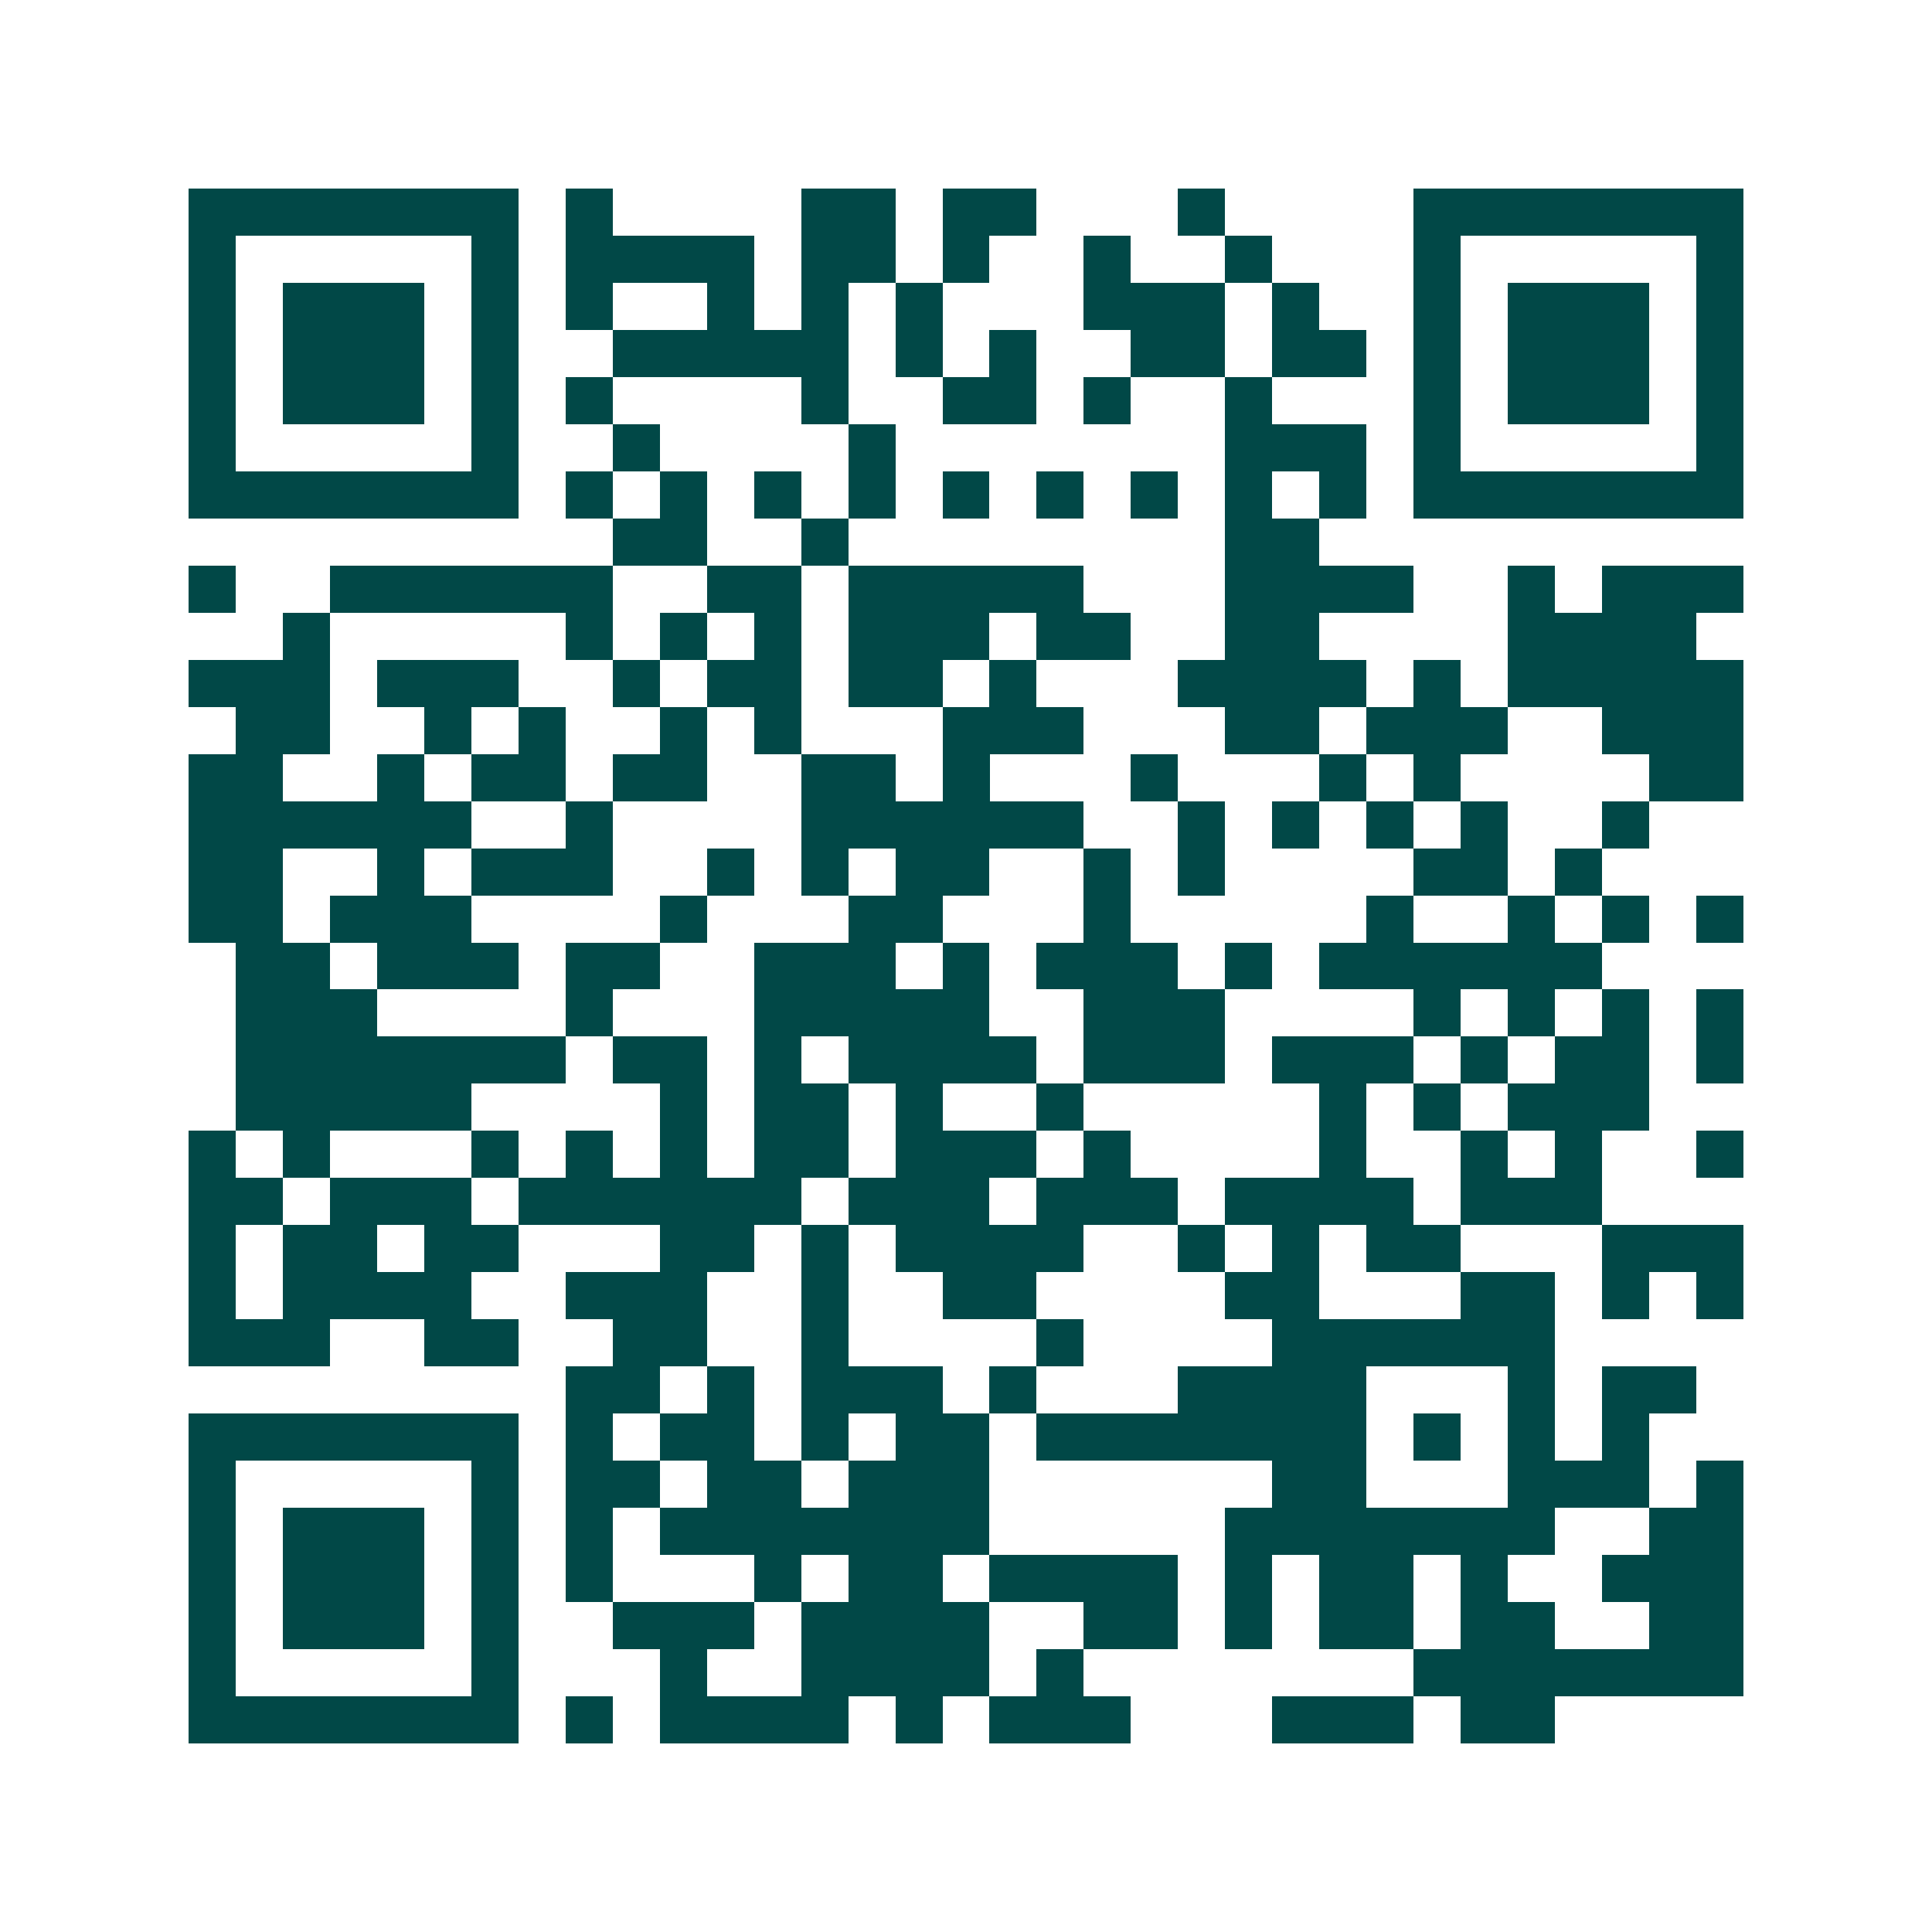 <svg xmlns="http://www.w3.org/2000/svg" width="200" height="200" viewBox="0 0 41 41" shape-rendering="crispEdges"><path fill="#ffffff" d="M0 0h41v41H0z"/><path stroke="#014847" d="M4 4.5h7m1 0h1m4 0h2m1 0h2m3 0h1m4 0h7M4 5.5h1m5 0h1m1 0h4m1 0h2m1 0h1m2 0h1m2 0h1m3 0h1m5 0h1M4 6.5h1m1 0h3m1 0h1m1 0h1m2 0h1m1 0h1m1 0h1m3 0h3m1 0h1m2 0h1m1 0h3m1 0h1M4 7.5h1m1 0h3m1 0h1m2 0h5m1 0h1m1 0h1m2 0h2m1 0h2m1 0h1m1 0h3m1 0h1M4 8.5h1m1 0h3m1 0h1m1 0h1m4 0h1m2 0h2m1 0h1m2 0h1m3 0h1m1 0h3m1 0h1M4 9.5h1m5 0h1m2 0h1m4 0h1m7 0h3m1 0h1m5 0h1M4 10.5h7m1 0h1m1 0h1m1 0h1m1 0h1m1 0h1m1 0h1m1 0h1m1 0h1m1 0h1m1 0h7M13 11.5h2m2 0h1m8 0h2M4 12.5h1m2 0h6m2 0h2m1 0h5m3 0h4m2 0h1m1 0h3M6 13.5h1m5 0h1m1 0h1m1 0h1m1 0h3m1 0h2m2 0h2m4 0h4M4 14.5h3m1 0h3m2 0h1m1 0h2m1 0h2m1 0h1m3 0h4m1 0h1m1 0h5M5 15.5h2m2 0h1m1 0h1m2 0h1m1 0h1m3 0h3m3 0h2m1 0h3m2 0h3M4 16.5h2m2 0h1m1 0h2m1 0h2m2 0h2m1 0h1m3 0h1m3 0h1m1 0h1m4 0h2M4 17.5h6m2 0h1m4 0h6m2 0h1m1 0h1m1 0h1m1 0h1m2 0h1M4 18.5h2m2 0h1m1 0h3m2 0h1m1 0h1m1 0h2m2 0h1m1 0h1m4 0h2m1 0h1M4 19.5h2m1 0h3m4 0h1m3 0h2m3 0h1m5 0h1m2 0h1m1 0h1m1 0h1M5 20.5h2m1 0h3m1 0h2m2 0h3m1 0h1m1 0h3m1 0h1m1 0h6M5 21.5h3m4 0h1m3 0h5m2 0h3m4 0h1m1 0h1m1 0h1m1 0h1M5 22.5h7m1 0h2m1 0h1m1 0h4m1 0h3m1 0h3m1 0h1m1 0h2m1 0h1M5 23.5h5m4 0h1m1 0h2m1 0h1m2 0h1m5 0h1m1 0h1m1 0h3M4 24.5h1m1 0h1m3 0h1m1 0h1m1 0h1m1 0h2m1 0h3m1 0h1m4 0h1m2 0h1m1 0h1m2 0h1M4 25.5h2m1 0h3m1 0h6m1 0h3m1 0h3m1 0h4m1 0h3M4 26.5h1m1 0h2m1 0h2m3 0h2m1 0h1m1 0h4m2 0h1m1 0h1m1 0h2m3 0h3M4 27.5h1m1 0h4m2 0h3m2 0h1m2 0h2m4 0h2m3 0h2m1 0h1m1 0h1M4 28.5h3m2 0h2m2 0h2m2 0h1m4 0h1m4 0h6M12 29.5h2m1 0h1m1 0h3m1 0h1m3 0h4m3 0h1m1 0h2M4 30.5h7m1 0h1m1 0h2m1 0h1m1 0h2m1 0h7m1 0h1m1 0h1m1 0h1M4 31.5h1m5 0h1m1 0h2m1 0h2m1 0h3m6 0h2m3 0h3m1 0h1M4 32.5h1m1 0h3m1 0h1m1 0h1m1 0h7m5 0h7m2 0h2M4 33.5h1m1 0h3m1 0h1m1 0h1m3 0h1m1 0h2m1 0h4m1 0h1m1 0h2m1 0h1m2 0h3M4 34.5h1m1 0h3m1 0h1m2 0h3m1 0h4m2 0h2m1 0h1m1 0h2m1 0h2m2 0h2M4 35.5h1m5 0h1m3 0h1m2 0h4m1 0h1m7 0h7M4 36.5h7m1 0h1m1 0h4m1 0h1m1 0h3m3 0h3m1 0h2"/></svg>
